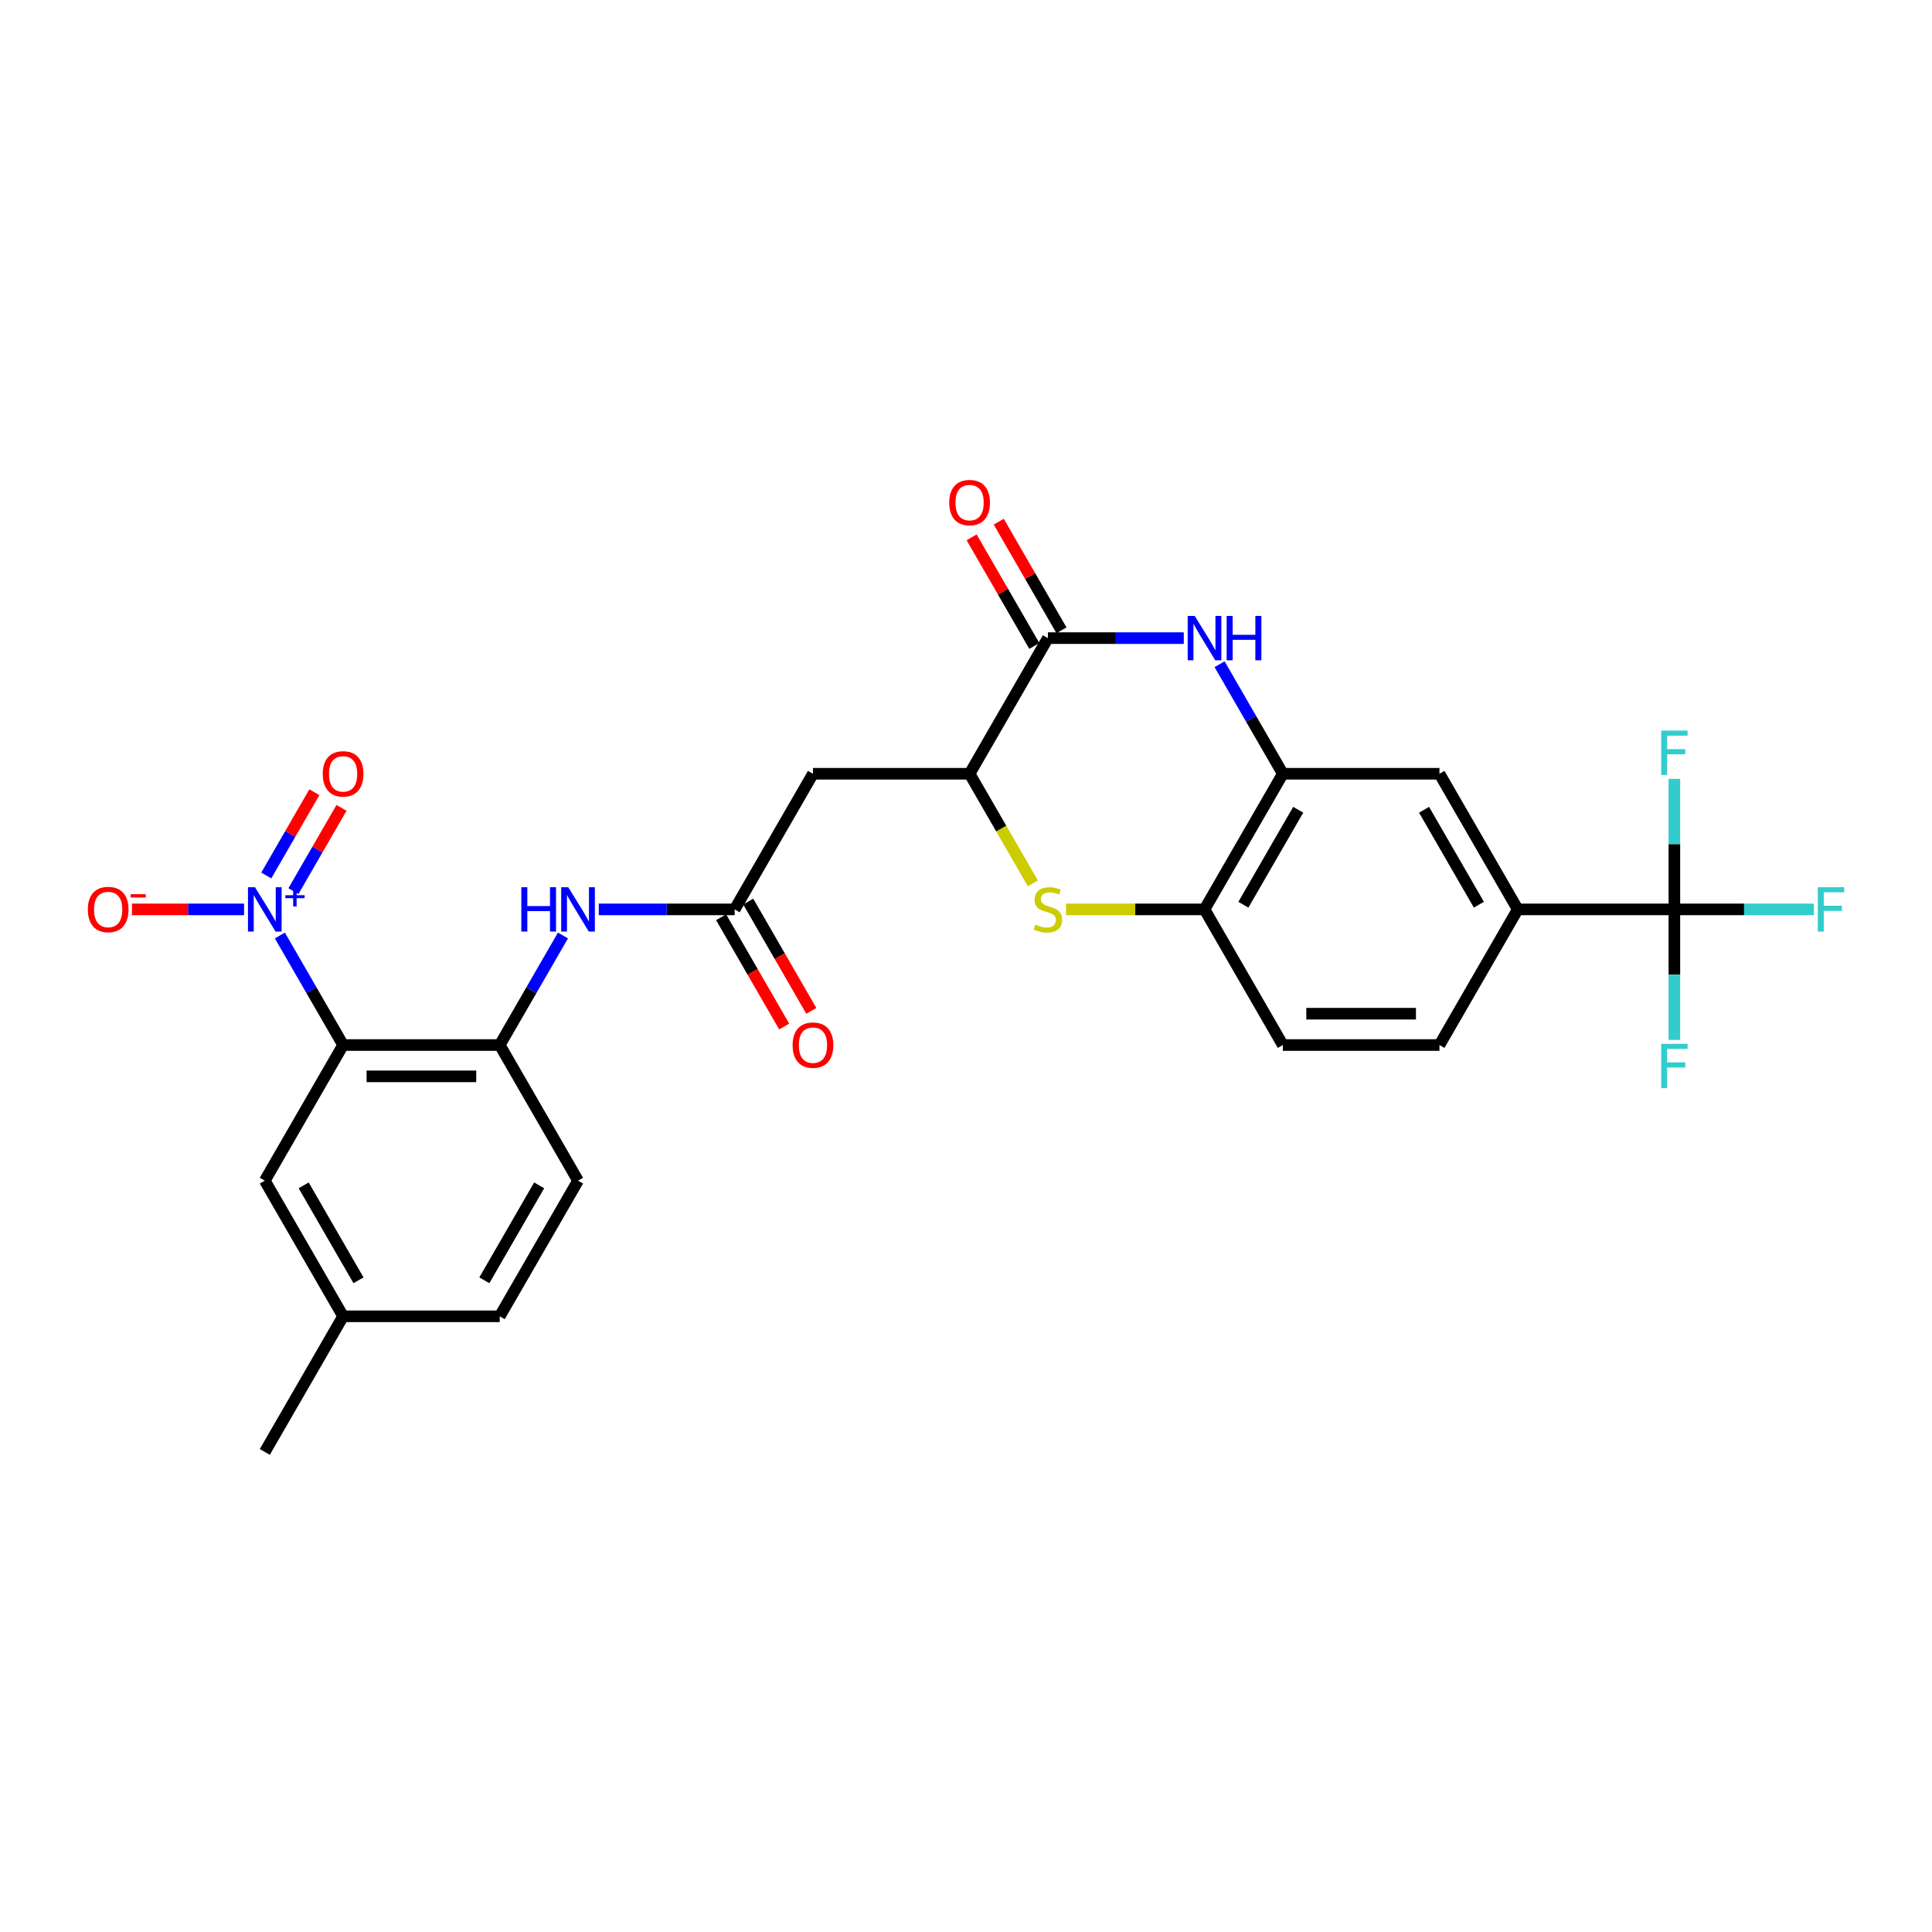 <?xml version='1.0' encoding='iso-8859-1'?>
<svg version='1.1' baseProfile='full'
              xmlns='http://www.w3.org/2000/svg'
                      xmlns:rdkit='http://www.rdkit.org/xml'
                      xmlns:xlink='http://www.w3.org/1999/xlink'
                  xml:space='preserve'
width='1000px' height='1000px' viewBox='0 0 1000 1000'>
<!-- END OF HEADER -->
<rect style='opacity:1.0;fill:#FFFFFF;stroke:none' width='1000' height='1000' x='0' y='0'> </rect>
<path class='bond-0' d='M 144.857,484.207 L 161.224,512.557' style='fill:none;fill-rule:evenodd;stroke:#0000FF;stroke-width:6px;stroke-linecap:butt;stroke-linejoin:miter;stroke-opacity:1' />
<path class='bond-0' d='M 161.224,512.557 L 177.592,540.907' style='fill:none;fill-rule:evenodd;stroke:#000000;stroke-width:6px;stroke-linecap:butt;stroke-linejoin:miter;stroke-opacity:1' />
<path class='bond-14' d='M 126.326,470.702 L 97.308,470.702' style='fill:none;fill-rule:evenodd;stroke:#0000FF;stroke-width:6px;stroke-linecap:butt;stroke-linejoin:miter;stroke-opacity:1' />
<path class='bond-14' d='M 97.308,470.702 L 68.29,470.702' style='fill:none;fill-rule:evenodd;stroke:#FF0000;stroke-width:6px;stroke-linecap:butt;stroke-linejoin:miter;stroke-opacity:1' />
<path class='bond-16' d='M 151.877,461.249 L 164.318,439.701' style='fill:none;fill-rule:evenodd;stroke:#0000FF;stroke-width:6px;stroke-linecap:butt;stroke-linejoin:miter;stroke-opacity:1' />
<path class='bond-16' d='M 164.318,439.701 L 176.76,418.152' style='fill:none;fill-rule:evenodd;stroke:#FF0000;stroke-width:6px;stroke-linecap:butt;stroke-linejoin:miter;stroke-opacity:1' />
<path class='bond-16' d='M 137.836,453.143 L 150.277,431.594' style='fill:none;fill-rule:evenodd;stroke:#0000FF;stroke-width:6px;stroke-linecap:butt;stroke-linejoin:miter;stroke-opacity:1' />
<path class='bond-16' d='M 150.277,431.594 L 162.718,410.045' style='fill:none;fill-rule:evenodd;stroke:#FF0000;stroke-width:6px;stroke-linecap:butt;stroke-linejoin:miter;stroke-opacity:1' />
<path class='bond-7' d='M 177.592,540.907 L 258.658,540.907' style='fill:none;fill-rule:evenodd;stroke:#000000;stroke-width:6px;stroke-linecap:butt;stroke-linejoin:miter;stroke-opacity:1' />
<path class='bond-7' d='M 189.752,557.12 L 246.498,557.12' style='fill:none;fill-rule:evenodd;stroke:#000000;stroke-width:6px;stroke-linecap:butt;stroke-linejoin:miter;stroke-opacity:1' />
<path class='bond-15' d='M 177.592,540.907 L 137.059,611.112' style='fill:none;fill-rule:evenodd;stroke:#000000;stroke-width:6px;stroke-linecap:butt;stroke-linejoin:miter;stroke-opacity:1' />
<path class='bond-1' d='M 612.722,330.291 L 577.556,330.291' style='fill:none;fill-rule:evenodd;stroke:#0000FF;stroke-width:6px;stroke-linecap:butt;stroke-linejoin:miter;stroke-opacity:1' />
<path class='bond-1' d='M 577.556,330.291 L 542.389,330.291' style='fill:none;fill-rule:evenodd;stroke:#000000;stroke-width:6px;stroke-linecap:butt;stroke-linejoin:miter;stroke-opacity:1' />
<path class='bond-29' d='M 631.253,343.797 L 647.621,372.147' style='fill:none;fill-rule:evenodd;stroke:#0000FF;stroke-width:6px;stroke-linecap:butt;stroke-linejoin:miter;stroke-opacity:1' />
<path class='bond-29' d='M 647.621,372.147 L 663.989,400.496' style='fill:none;fill-rule:evenodd;stroke:#000000;stroke-width:6px;stroke-linecap:butt;stroke-linejoin:miter;stroke-opacity:1' />
<path class='bond-2' d='M 542.389,330.291 L 501.856,400.496' style='fill:none;fill-rule:evenodd;stroke:#000000;stroke-width:6px;stroke-linecap:butt;stroke-linejoin:miter;stroke-opacity:1' />
<path class='bond-17' d='M 549.41,326.238 L 533.183,298.131' style='fill:none;fill-rule:evenodd;stroke:#000000;stroke-width:6px;stroke-linecap:butt;stroke-linejoin:miter;stroke-opacity:1' />
<path class='bond-17' d='M 533.183,298.131 L 516.955,270.025' style='fill:none;fill-rule:evenodd;stroke:#FF0000;stroke-width:6px;stroke-linecap:butt;stroke-linejoin:miter;stroke-opacity:1' />
<path class='bond-17' d='M 535.369,334.344 L 519.142,306.238' style='fill:none;fill-rule:evenodd;stroke:#000000;stroke-width:6px;stroke-linecap:butt;stroke-linejoin:miter;stroke-opacity:1' />
<path class='bond-17' d='M 519.142,306.238 L 502.914,278.131' style='fill:none;fill-rule:evenodd;stroke:#FF0000;stroke-width:6px;stroke-linecap:butt;stroke-linejoin:miter;stroke-opacity:1' />
<path class='bond-3' d='M 534.611,457.229 L 518.234,428.862' style='fill:none;fill-rule:evenodd;stroke:#CCCC00;stroke-width:6px;stroke-linecap:butt;stroke-linejoin:miter;stroke-opacity:1' />
<path class='bond-3' d='M 518.234,428.862 L 501.856,400.496' style='fill:none;fill-rule:evenodd;stroke:#000000;stroke-width:6px;stroke-linecap:butt;stroke-linejoin:miter;stroke-opacity:1' />
<path class='bond-10' d='M 551.777,470.702 L 587.616,470.702' style='fill:none;fill-rule:evenodd;stroke:#CCCC00;stroke-width:6px;stroke-linecap:butt;stroke-linejoin:miter;stroke-opacity:1' />
<path class='bond-10' d='M 587.616,470.702 L 623.455,470.702' style='fill:none;fill-rule:evenodd;stroke:#000000;stroke-width:6px;stroke-linecap:butt;stroke-linejoin:miter;stroke-opacity:1' />
<path class='bond-4' d='M 501.856,400.496 L 420.79,400.496' style='fill:none;fill-rule:evenodd;stroke:#000000;stroke-width:6px;stroke-linecap:butt;stroke-linejoin:miter;stroke-opacity:1' />
<path class='bond-5' d='M 866.654,470.702 L 785.588,470.702' style='fill:none;fill-rule:evenodd;stroke:#000000;stroke-width:6px;stroke-linecap:butt;stroke-linejoin:miter;stroke-opacity:1' />
<path class='bond-22' d='M 866.654,470.702 L 902.76,470.702' style='fill:none;fill-rule:evenodd;stroke:#000000;stroke-width:6px;stroke-linecap:butt;stroke-linejoin:miter;stroke-opacity:1' />
<path class='bond-22' d='M 902.76,470.702 L 938.867,470.702' style='fill:none;fill-rule:evenodd;stroke:#33CCCC;stroke-width:6px;stroke-linecap:butt;stroke-linejoin:miter;stroke-opacity:1' />
<path class='bond-23' d='M 866.654,470.702 L 866.654,504.482' style='fill:none;fill-rule:evenodd;stroke:#000000;stroke-width:6px;stroke-linecap:butt;stroke-linejoin:miter;stroke-opacity:1' />
<path class='bond-23' d='M 866.654,504.482 L 866.654,538.262' style='fill:none;fill-rule:evenodd;stroke:#33CCCC;stroke-width:6px;stroke-linecap:butt;stroke-linejoin:miter;stroke-opacity:1' />
<path class='bond-24' d='M 866.654,470.702 L 866.654,436.921' style='fill:none;fill-rule:evenodd;stroke:#000000;stroke-width:6px;stroke-linecap:butt;stroke-linejoin:miter;stroke-opacity:1' />
<path class='bond-24' d='M 866.654,436.921 L 866.654,403.141' style='fill:none;fill-rule:evenodd;stroke:#33CCCC;stroke-width:6px;stroke-linecap:butt;stroke-linejoin:miter;stroke-opacity:1' />
<path class='bond-6' d='M 663.989,400.496 L 623.455,470.702' style='fill:none;fill-rule:evenodd;stroke:#000000;stroke-width:6px;stroke-linecap:butt;stroke-linejoin:miter;stroke-opacity:1' />
<path class='bond-6' d='M 671.95,419.134 L 643.576,468.278' style='fill:none;fill-rule:evenodd;stroke:#000000;stroke-width:6px;stroke-linecap:butt;stroke-linejoin:miter;stroke-opacity:1' />
<path class='bond-13' d='M 663.989,400.496 L 745.055,400.496' style='fill:none;fill-rule:evenodd;stroke:#000000;stroke-width:6px;stroke-linecap:butt;stroke-linejoin:miter;stroke-opacity:1' />
<path class='bond-11' d='M 258.658,540.907 L 275.026,512.557' style='fill:none;fill-rule:evenodd;stroke:#000000;stroke-width:6px;stroke-linecap:butt;stroke-linejoin:miter;stroke-opacity:1' />
<path class='bond-11' d='M 275.026,512.557 L 291.394,484.207' style='fill:none;fill-rule:evenodd;stroke:#0000FF;stroke-width:6px;stroke-linecap:butt;stroke-linejoin:miter;stroke-opacity:1' />
<path class='bond-21' d='M 258.658,540.907 L 299.191,611.112' style='fill:none;fill-rule:evenodd;stroke:#000000;stroke-width:6px;stroke-linecap:butt;stroke-linejoin:miter;stroke-opacity:1' />
<path class='bond-8' d='M 420.79,400.496 L 380.257,470.702' style='fill:none;fill-rule:evenodd;stroke:#000000;stroke-width:6px;stroke-linecap:butt;stroke-linejoin:miter;stroke-opacity:1' />
<path class='bond-9' d='M 380.257,470.702 L 345.091,470.702' style='fill:none;fill-rule:evenodd;stroke:#000000;stroke-width:6px;stroke-linecap:butt;stroke-linejoin:miter;stroke-opacity:1' />
<path class='bond-9' d='M 345.091,470.702 L 309.924,470.702' style='fill:none;fill-rule:evenodd;stroke:#0000FF;stroke-width:6px;stroke-linecap:butt;stroke-linejoin:miter;stroke-opacity:1' />
<path class='bond-18' d='M 373.237,474.755 L 389.567,503.04' style='fill:none;fill-rule:evenodd;stroke:#000000;stroke-width:6px;stroke-linecap:butt;stroke-linejoin:miter;stroke-opacity:1' />
<path class='bond-18' d='M 389.567,503.04 L 405.897,531.325' style='fill:none;fill-rule:evenodd;stroke:#FF0000;stroke-width:6px;stroke-linecap:butt;stroke-linejoin:miter;stroke-opacity:1' />
<path class='bond-18' d='M 387.278,466.648 L 403.608,494.933' style='fill:none;fill-rule:evenodd;stroke:#000000;stroke-width:6px;stroke-linecap:butt;stroke-linejoin:miter;stroke-opacity:1' />
<path class='bond-18' d='M 403.608,494.933 L 419.939,523.218' style='fill:none;fill-rule:evenodd;stroke:#FF0000;stroke-width:6px;stroke-linecap:butt;stroke-linejoin:miter;stroke-opacity:1' />
<path class='bond-19' d='M 623.455,470.702 L 663.989,540.907' style='fill:none;fill-rule:evenodd;stroke:#000000;stroke-width:6px;stroke-linecap:butt;stroke-linejoin:miter;stroke-opacity:1' />
<path class='bond-12' d='M 785.588,470.702 L 745.055,540.907' style='fill:none;fill-rule:evenodd;stroke:#000000;stroke-width:6px;stroke-linecap:butt;stroke-linejoin:miter;stroke-opacity:1' />
<path class='bond-30' d='M 785.588,470.702 L 745.055,400.496' style='fill:none;fill-rule:evenodd;stroke:#000000;stroke-width:6px;stroke-linecap:butt;stroke-linejoin:miter;stroke-opacity:1' />
<path class='bond-30' d='M 765.467,468.278 L 737.093,419.134' style='fill:none;fill-rule:evenodd;stroke:#000000;stroke-width:6px;stroke-linecap:butt;stroke-linejoin:miter;stroke-opacity:1' />
<path class='bond-25' d='M 137.059,611.112 L 177.592,681.317' style='fill:none;fill-rule:evenodd;stroke:#000000;stroke-width:6px;stroke-linecap:butt;stroke-linejoin:miter;stroke-opacity:1' />
<path class='bond-25' d='M 157.18,613.536 L 185.553,662.68' style='fill:none;fill-rule:evenodd;stroke:#000000;stroke-width:6px;stroke-linecap:butt;stroke-linejoin:miter;stroke-opacity:1' />
<path class='bond-20' d='M 663.989,540.907 L 745.055,540.907' style='fill:none;fill-rule:evenodd;stroke:#000000;stroke-width:6px;stroke-linecap:butt;stroke-linejoin:miter;stroke-opacity:1' />
<path class='bond-20' d='M 676.148,524.694 L 732.895,524.694' style='fill:none;fill-rule:evenodd;stroke:#000000;stroke-width:6px;stroke-linecap:butt;stroke-linejoin:miter;stroke-opacity:1' />
<path class='bond-28' d='M 299.191,611.112 L 258.658,681.317' style='fill:none;fill-rule:evenodd;stroke:#000000;stroke-width:6px;stroke-linecap:butt;stroke-linejoin:miter;stroke-opacity:1' />
<path class='bond-28' d='M 279.07,613.536 L 250.697,662.68' style='fill:none;fill-rule:evenodd;stroke:#000000;stroke-width:6px;stroke-linecap:butt;stroke-linejoin:miter;stroke-opacity:1' />
<path class='bond-26' d='M 177.592,681.317 L 258.658,681.317' style='fill:none;fill-rule:evenodd;stroke:#000000;stroke-width:6px;stroke-linecap:butt;stroke-linejoin:miter;stroke-opacity:1' />
<path class='bond-27' d='M 177.592,681.317 L 137.059,751.523' style='fill:none;fill-rule:evenodd;stroke:#000000;stroke-width:6px;stroke-linecap:butt;stroke-linejoin:miter;stroke-opacity:1' />
<path  class='atom-0' d='M 131.984 459.223
L 139.507 471.383
Q 140.253 472.582, 141.453 474.755
Q 142.653 476.928, 142.718 477.057
L 142.718 459.223
L 145.766 459.223
L 145.766 482.181
L 142.62 482.181
L 134.546 468.886
Q 133.606 467.329, 132.601 465.546
Q 131.628 463.762, 131.336 463.211
L 131.336 482.181
L 128.353 482.181
L 128.353 459.223
L 131.984 459.223
' fill='#0000FF'/>
<path  class='atom-0' d='M 147.692 463.361
L 151.737 463.361
L 151.737 459.102
L 153.534 459.102
L 153.534 463.361
L 157.686 463.361
L 157.686 464.902
L 153.534 464.902
L 153.534 469.182
L 151.737 469.182
L 151.737 464.902
L 147.692 464.902
L 147.692 463.361
' fill='#0000FF'/>
<path  class='atom-2' d='M 618.381 318.812
L 625.904 330.972
Q 626.649 332.172, 627.849 334.344
Q 629.049 336.517, 629.114 336.647
L 629.114 318.812
L 632.162 318.812
L 632.162 341.77
L 629.017 341.77
L 620.942 328.475
Q 620.002 326.919, 618.997 325.135
Q 618.024 323.352, 617.732 322.801
L 617.732 341.77
L 614.749 341.77
L 614.749 318.812
L 618.381 318.812
' fill='#0000FF'/>
<path  class='atom-2' d='M 634.918 318.812
L 638.031 318.812
L 638.031 328.573
L 649.77 328.573
L 649.77 318.812
L 652.882 318.812
L 652.882 341.77
L 649.77 341.77
L 649.77 331.167
L 638.031 331.167
L 638.031 341.77
L 634.918 341.77
L 634.918 318.812
' fill='#0000FF'/>
<path  class='atom-4' d='M 535.904 478.581
Q 536.164 478.679, 537.234 479.133
Q 538.304 479.587, 539.471 479.878
Q 540.671 480.138, 541.838 480.138
Q 544.011 480.138, 545.275 479.1
Q 546.54 478.03, 546.54 476.182
Q 546.54 474.917, 545.891 474.139
Q 545.275 473.361, 544.303 472.939
Q 543.33 472.518, 541.708 472.031
Q 539.666 471.415, 538.433 470.831
Q 537.234 470.248, 536.358 469.016
Q 535.515 467.783, 535.515 465.708
Q 535.515 462.822, 537.461 461.039
Q 539.439 459.255, 543.33 459.255
Q 545.989 459.255, 549.004 460.52
L 548.259 463.017
Q 545.502 461.882, 543.427 461.882
Q 541.19 461.882, 539.957 462.822
Q 538.725 463.73, 538.758 465.319
Q 538.758 466.551, 539.374 467.297
Q 540.022 468.043, 540.93 468.464
Q 541.871 468.886, 543.427 469.372
Q 545.502 470.021, 546.735 470.669
Q 547.967 471.318, 548.842 472.647
Q 549.75 473.944, 549.75 476.182
Q 549.75 479.36, 547.61 481.078
Q 545.502 482.764, 541.968 482.764
Q 539.925 482.764, 538.369 482.31
Q 536.845 481.889, 535.029 481.143
L 535.904 478.581
' fill='#CCCC00'/>
<path  class='atom-12' d='M 269.829 459.223
L 272.942 459.223
L 272.942 468.983
L 284.68 468.983
L 284.68 459.223
L 287.793 459.223
L 287.793 482.181
L 284.68 482.181
L 284.68 471.577
L 272.942 471.577
L 272.942 482.181
L 269.829 482.181
L 269.829 459.223
' fill='#0000FF'/>
<path  class='atom-12' d='M 294.117 459.223
L 301.639 471.383
Q 302.385 472.582, 303.585 474.755
Q 304.785 476.928, 304.85 477.057
L 304.85 459.223
L 307.898 459.223
L 307.898 482.181
L 304.752 482.181
L 296.678 468.886
Q 295.738 467.329, 294.733 465.546
Q 293.76 463.762, 293.468 463.211
L 293.468 482.181
L 290.485 482.181
L 290.485 459.223
L 294.117 459.223
' fill='#0000FF'/>
<path  class='atom-15' d='M 45.455 470.767
Q 45.455 465.254, 48.178 462.174
Q 50.902 459.093, 55.993 459.093
Q 61.084 459.093, 63.808 462.174
Q 66.532 465.254, 66.532 470.767
Q 66.532 476.344, 63.776 479.522
Q 61.019 482.667, 55.993 482.667
Q 50.935 482.667, 48.178 479.522
Q 45.455 476.376, 45.455 470.767
M 55.993 480.073
Q 59.495 480.073, 61.376 477.738
Q 63.289 475.371, 63.289 470.767
Q 63.289 466.259, 61.376 463.989
Q 59.495 461.687, 55.993 461.687
Q 52.491 461.687, 50.578 463.957
Q 48.697 466.227, 48.697 470.767
Q 48.697 475.404, 50.578 477.738
Q 52.491 480.073, 55.993 480.073
' fill='#FF0000'/>
<path  class='atom-15' d='M 67.602 462.84
L 75.456 462.84
L 75.456 464.552
L 67.602 464.552
L 67.602 462.84
' fill='#FF0000'/>
<path  class='atom-17' d='M 167.054 400.561
Q 167.054 395.049, 169.777 391.968
Q 172.501 388.888, 177.592 388.888
Q 182.683 388.888, 185.407 391.968
Q 188.131 395.049, 188.131 400.561
Q 188.131 406.139, 185.375 409.316
Q 182.618 412.462, 177.592 412.462
Q 172.534 412.462, 169.777 409.316
Q 167.054 406.171, 167.054 400.561
M 177.592 409.868
Q 181.094 409.868, 182.975 407.533
Q 184.888 405.166, 184.888 400.561
Q 184.888 396.054, 182.975 393.784
Q 181.094 391.482, 177.592 391.482
Q 174.09 391.482, 172.177 393.752
Q 170.296 396.022, 170.296 400.561
Q 170.296 405.198, 172.177 407.533
Q 174.09 409.868, 177.592 409.868
' fill='#FF0000'/>
<path  class='atom-18' d='M 491.318 260.151
Q 491.318 254.638, 494.042 251.558
Q 496.765 248.477, 501.856 248.477
Q 506.947 248.477, 509.671 251.558
Q 512.395 254.638, 512.395 260.151
Q 512.395 265.728, 509.639 268.906
Q 506.883 272.051, 501.856 272.051
Q 496.798 272.051, 494.042 268.906
Q 491.318 265.761, 491.318 260.151
M 501.856 269.457
Q 505.358 269.457, 507.239 267.122
Q 509.152 264.755, 509.152 260.151
Q 509.152 255.644, 507.239 253.374
Q 505.358 251.071, 501.856 251.071
Q 498.354 251.071, 496.441 253.341
Q 494.56 255.611, 494.56 260.151
Q 494.56 264.788, 496.441 267.122
Q 498.354 269.457, 501.856 269.457
' fill='#FF0000'/>
<path  class='atom-19' d='M 410.252 540.972
Q 410.252 535.459, 412.976 532.379
Q 415.699 529.298, 420.79 529.298
Q 425.881 529.298, 428.605 532.379
Q 431.329 535.459, 431.329 540.972
Q 431.329 546.549, 428.573 549.727
Q 425.816 552.872, 420.79 552.872
Q 415.732 552.872, 412.976 549.727
Q 410.252 546.582, 410.252 540.972
M 420.79 550.278
Q 424.292 550.278, 426.173 547.943
Q 428.086 545.576, 428.086 540.972
Q 428.086 536.465, 426.173 534.195
Q 424.292 531.892, 420.79 531.892
Q 417.288 531.892, 415.375 534.162
Q 413.494 536.432, 413.494 540.972
Q 413.494 545.609, 415.375 547.943
Q 417.288 550.278, 420.79 550.278
' fill='#FF0000'/>
<path  class='atom-23' d='M 940.894 459.223
L 954.545 459.223
L 954.545 461.849
L 943.974 461.849
L 943.974 468.821
L 953.378 468.821
L 953.378 471.48
L 943.974 471.48
L 943.974 482.181
L 940.894 482.181
L 940.894 459.223
' fill='#33CCCC'/>
<path  class='atom-24' d='M 859.828 540.289
L 873.479 540.289
L 873.479 542.915
L 862.908 542.915
L 862.908 549.887
L 872.312 549.887
L 872.312 552.546
L 862.908 552.546
L 862.908 563.247
L 859.828 563.247
L 859.828 540.289
' fill='#33CCCC'/>
<path  class='atom-25' d='M 859.828 378.157
L 873.479 378.157
L 873.479 380.783
L 862.908 380.783
L 862.908 387.755
L 872.312 387.755
L 872.312 390.414
L 862.908 390.414
L 862.908 401.115
L 859.828 401.115
L 859.828 378.157
' fill='#33CCCC'/>
</svg>
